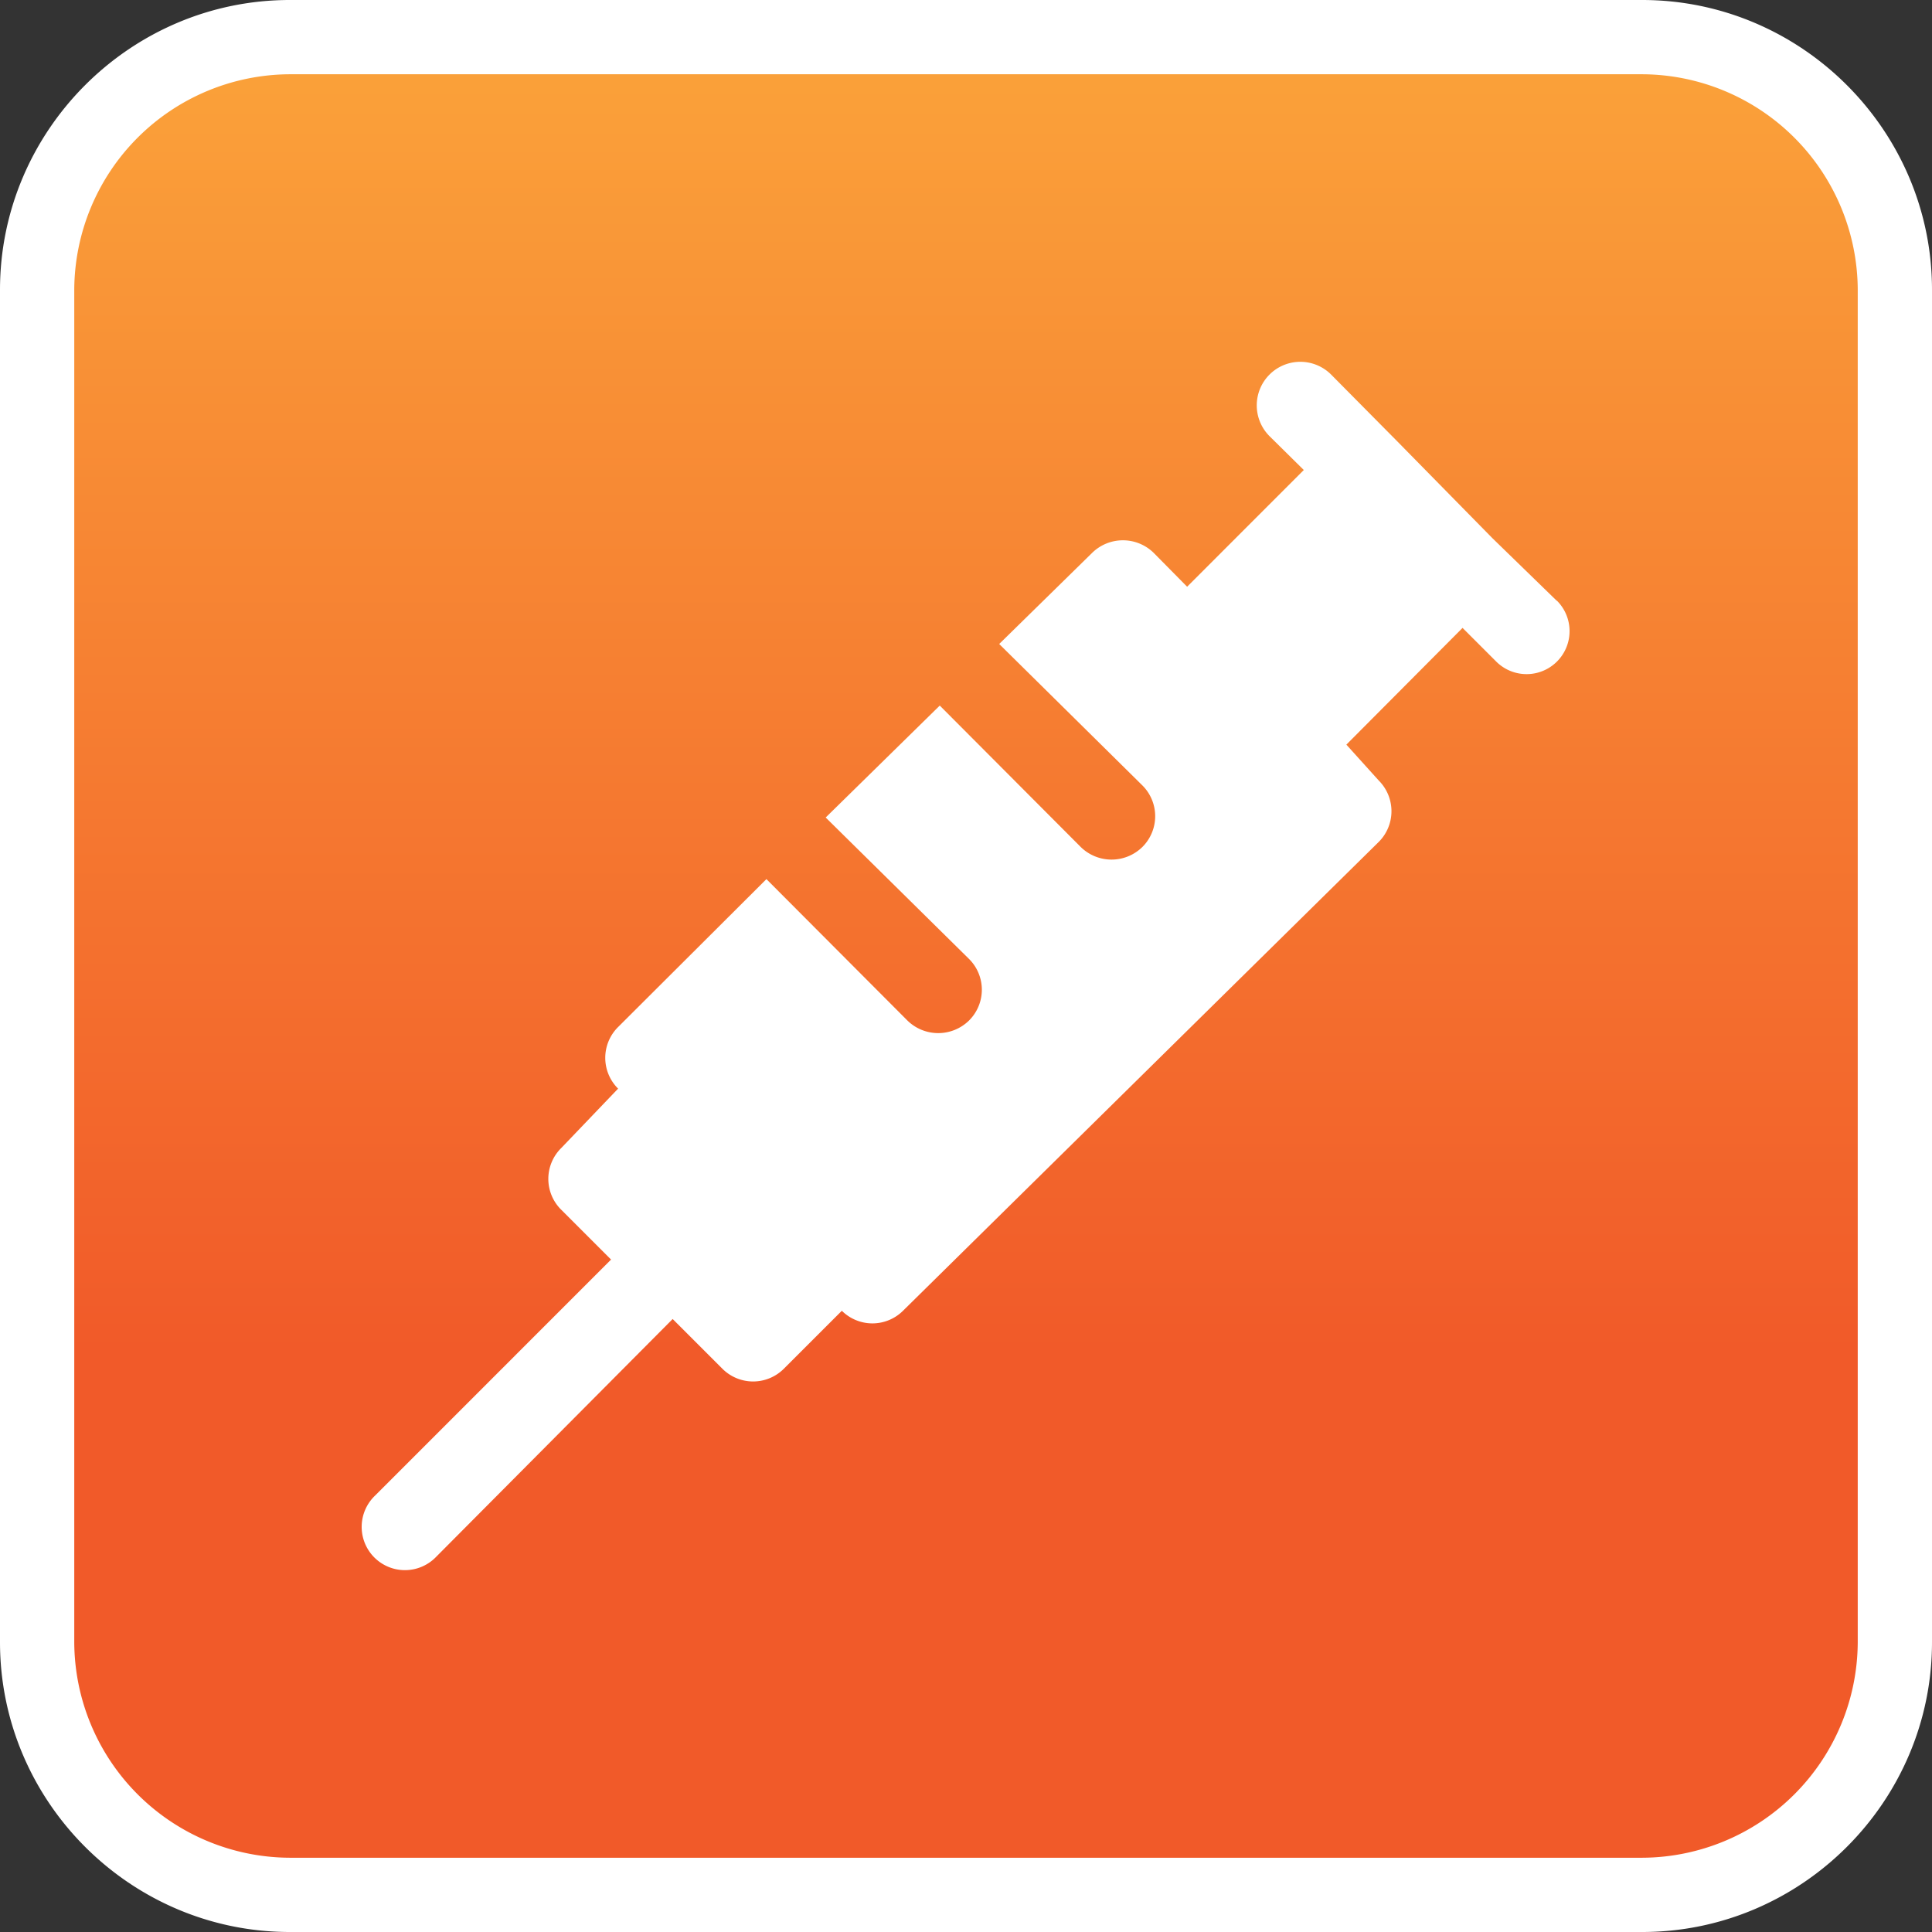 <svg id="a87c80f7-cd0f-47d4-82dc-bb4a50147862" data-name="Layer 1" xmlns="http://www.w3.org/2000/svg" viewBox="0 0 640 640"><rect x="0" y="0" width="640" height="640" fill="#333333" stroke="none"/><defs><linearGradient id="a6eb5df4-4e66-4014-8492-e432973a0d84" x1="320" y1="-167.87" x2="320" y2="447.53" gradientUnits="userSpaceOnUse"><stop offset="0" stop-color="#febd40"/><stop offset=".34" stop-color="#fa9e39"/><stop offset="1" stop-color="#f15a29"/></linearGradient></defs><rect x="12.3" y="12.3" width="615.4" height="615.4" rx="83.7" fill="url(#a6eb5df4-4e66-4014-8492-e432973a0d84)"/><path d="M544 24.6A71.7 71.7 0 01615.4 96v448a71.7 71.7 0 01-71.4 71.4H96A71.7 71.7 0 0124.6 544V96A71.7 71.7 0 0196 24.6h448M544 0H96C43.2 0 0 43.2 0 96v448c0 52.8 43.2 96 96 96h448c52.8 0 96-43.2 96-96V96c0-52.8-43.2-96-96-96z" fill="#fff"/><path d="M515.68 199l-21.27-20.69-32.05-32.62-21.26-21.46a14.43 14.43 0 10-20.41 20.4l11.21 11.07-38.65 38.66-11.07-11.21a14.56 14.56 0 00-20.4 0L331 213.33l47.42 46.84a14.38 14.38 0 01.08 20.33l-.08.08a14.57 14.57 0 01-20.41 0l-46.7-46.85-37.79 37.08L321 317.66a14.37 14.37 0 01.08 20.32l-.08.08a14.57 14.57 0 01-20.41 0l-46.7-46.84-49.14 49a14.37 14.37 0 00-.08 20.32l.08.09-18.85 19.69a14.36 14.36 0 00-.09 20.32l.09.08 16.52 16.53-78.17 78.18a14.33 14.33 0 1020.26 20.26l78.32-78.75 16.52 16.52a14.39 14.39 0 0020.26 0l19.26-19.25a14.37 14.37 0 0020.26 0l157.63-155.35a14.38 14.38 0 000-20.27L446 246.67 484.49 208l11.21 11.21a14.23 14.23 0 1020-20.27z" fill="#fff"/></svg>